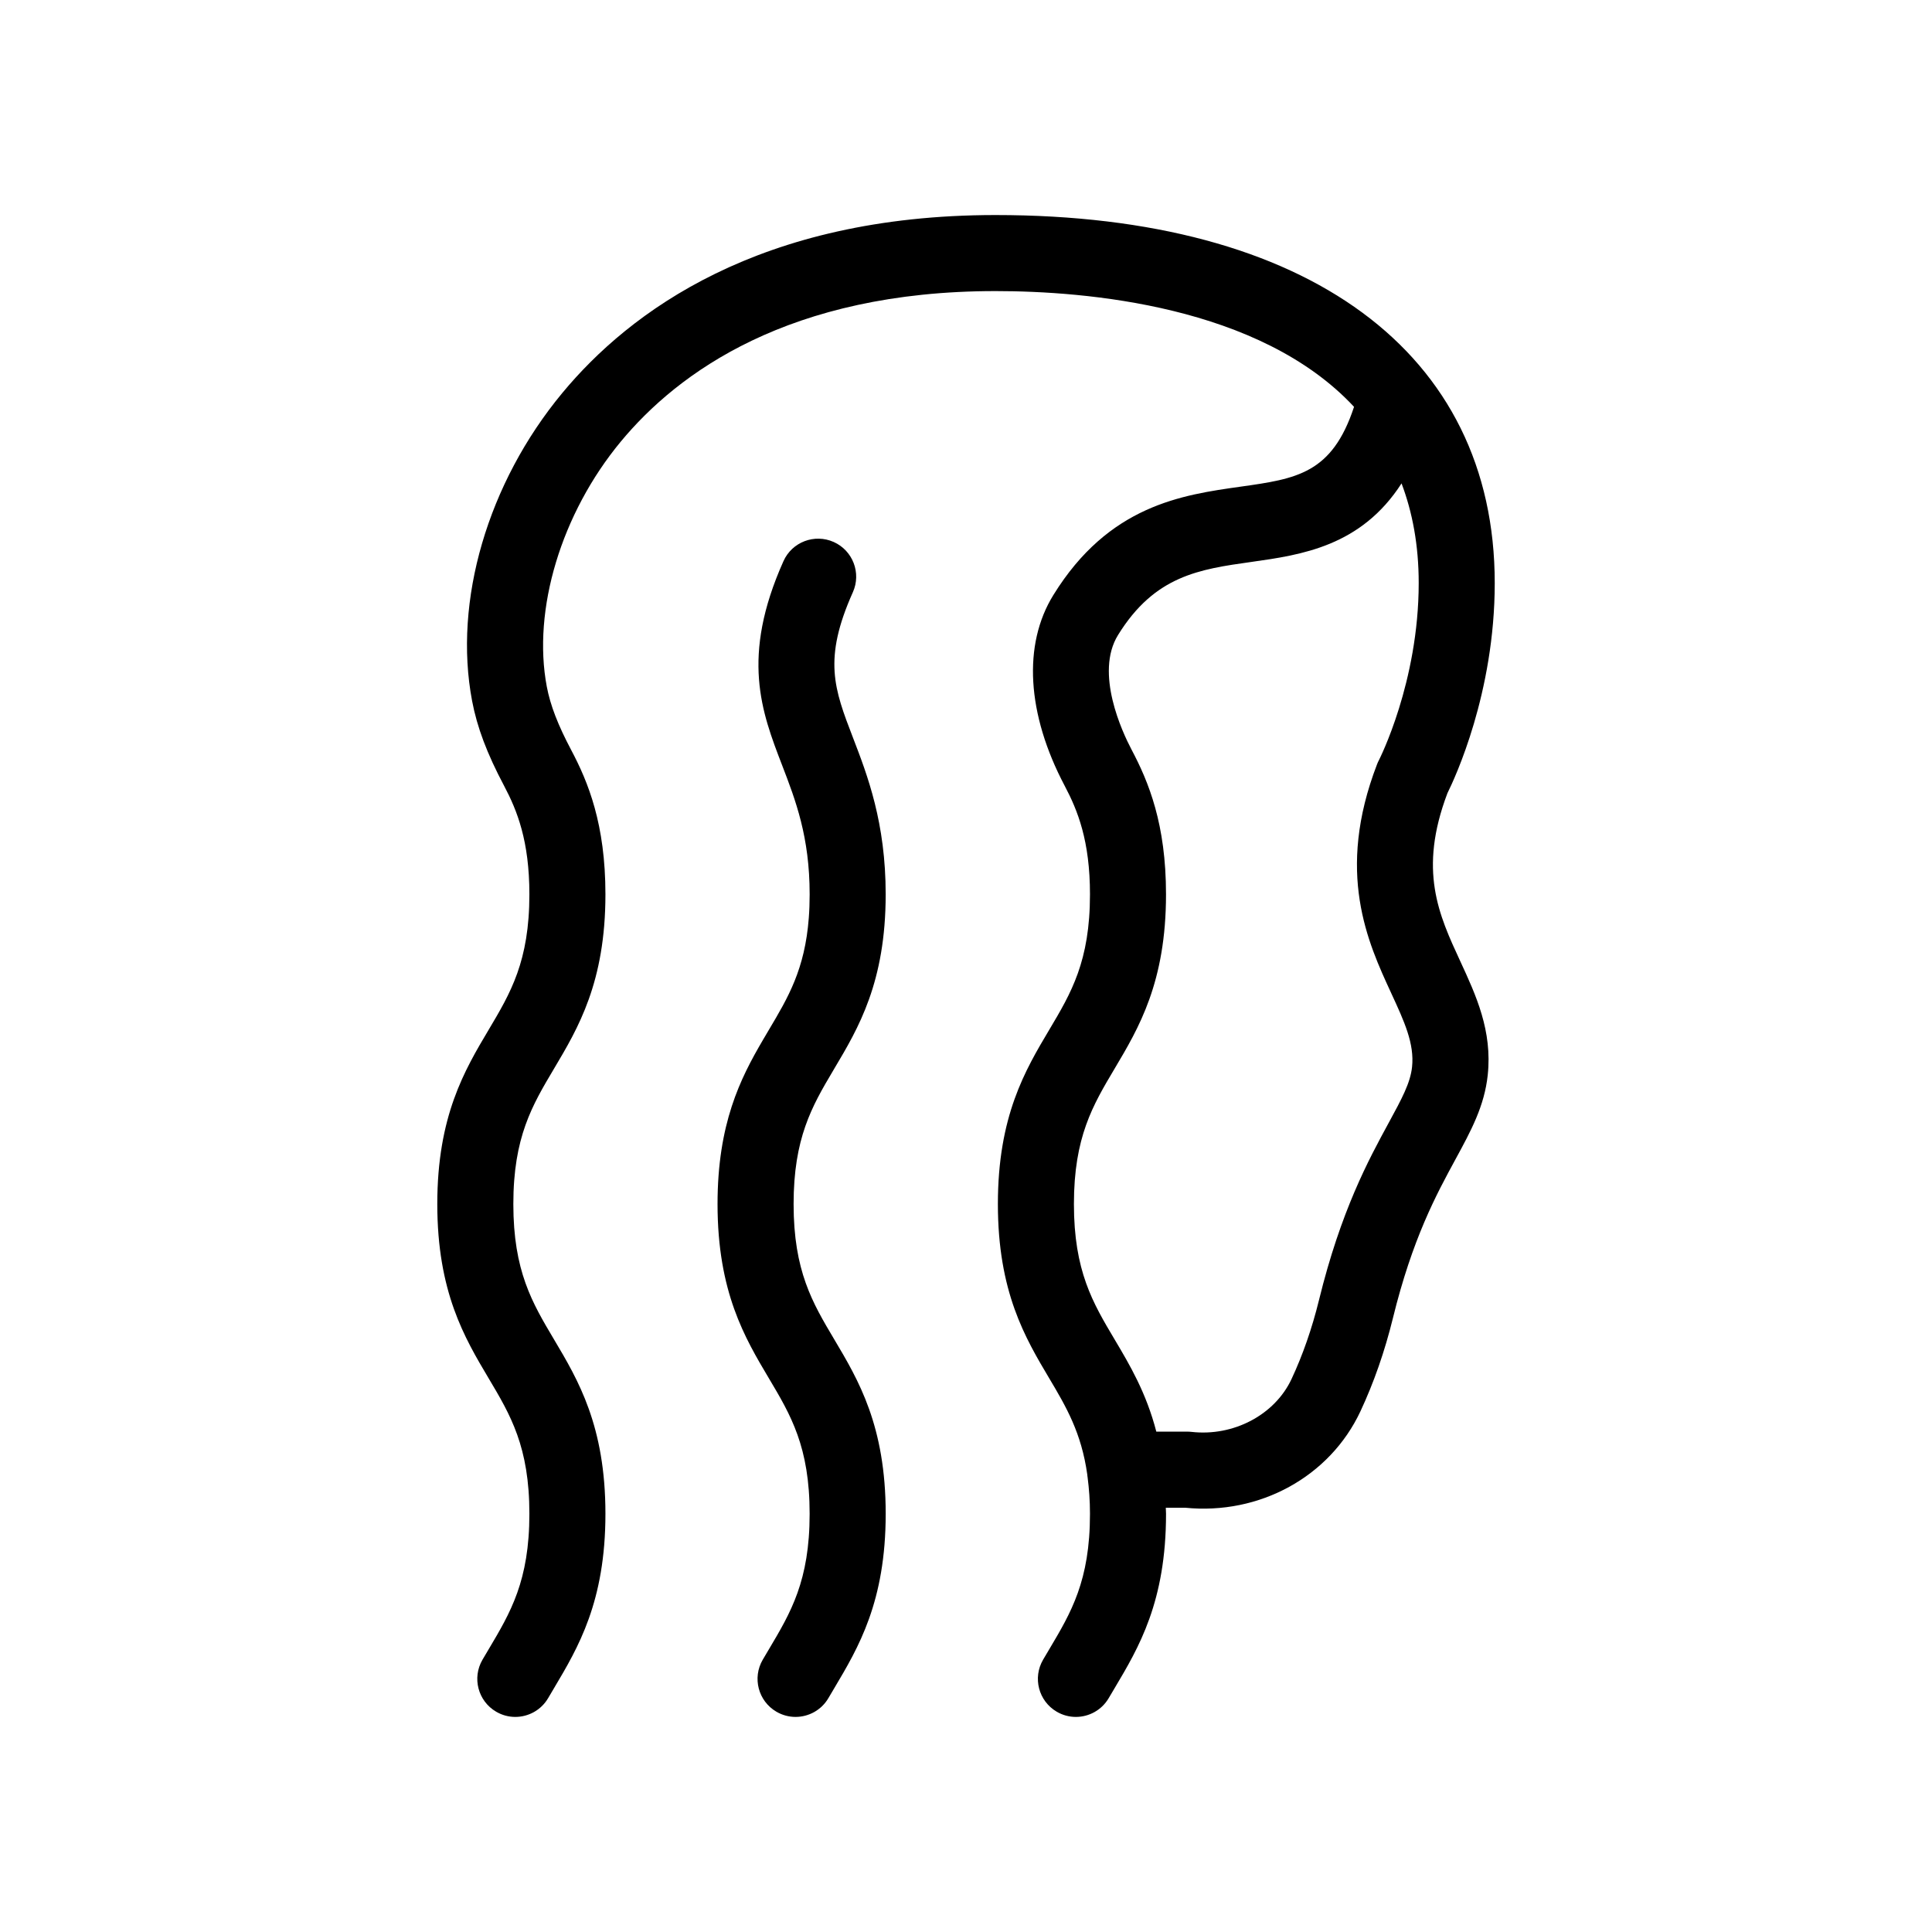 <?xml version="1.0" encoding="UTF-8"?>
<!-- Uploaded to: SVG Repo, www.svgrepo.com, Generator: SVG Repo Mixer Tools -->
<svg fill="#000000" width="800px" height="800px" version="1.1" viewBox="144 144 512 512" xmlns="http://www.w3.org/2000/svg">
 <g>
  <path d="m527.56 354.25c1.996-4.012 12.562-26.617 12.562-55.738 0-61.066-49.461-97.523-132.3-97.523-62.605 0-97.004 25.656-114.83 47.184-19.75 23.844-28.898 55.098-23.883 81.57 1.328 7 3.941 13.938 8.469 22.48 3.484 6.59 6.715 14.633 6.715 28.785 0 17.75-5 26.156-10.789 35.887-6.383 10.734-13.617 22.902-13.617 46.188 0 23.297 7.234 35.465 13.617 46.199 5.789 9.73 10.789 18.141 10.789 35.891s-5 26.16-10.789 35.895l-1.633 2.762c-2.812 4.801-1.199 10.977 3.606 13.785 1.598 0.941 3.348 1.387 5.078 1.387 3.461 0 6.832-1.781 8.707-4.984l1.566-2.648c6.383-10.734 13.617-22.902 13.617-46.195s-7.234-35.457-13.617-46.195c-5.789-9.73-10.789-18.141-10.789-35.895 0-17.75 5-26.156 10.789-35.887 6.383-10.734 13.617-22.898 13.617-46.188 0-18.602-4.578-29.754-9.055-38.215-3.543-6.691-5.543-11.875-6.481-16.809-3.867-20.414 3.828-45.91 19.605-64.957 15.066-18.195 44.535-39.887 99.309-39.887 23.84 0 69.988 3.801 95.012 30.676-5.828 17.699-15.219 19.062-30.023 21.148-15.578 2.191-34.961 4.922-49.668 28.742-8.109 13.121-7.055 31.465 2.996 50.516 3.488 6.59 6.715 14.637 6.715 28.785 0 17.75-5 26.156-10.789 35.887-6.383 10.734-13.617 22.898-13.617 46.188 0 23.297 7.238 35.465 13.617 46.199 4.516 7.586 8.512 14.434 10.07 25.465 0.035 0.277 0.039 0.559 0.098 0.828 0.371 2.906 0.621 6.019 0.621 9.598 0 17.75-5.004 26.164-10.793 35.902l-1.629 2.754c-2.812 4.801-1.199 10.977 3.602 13.785 1.598 0.941 3.352 1.387 5.082 1.387 3.457 0 6.828-1.781 8.703-4.984l1.566-2.641c6.387-10.734 13.625-22.906 13.625-46.199 0-0.574-0.055-1.059-0.062-1.617h5.113c19.711 1.984 38.348-8.203 46.465-25.543 3.551-7.59 6.445-15.891 8.602-24.664 5.188-21.156 11.52-32.797 16.602-42.145 4.109-7.551 7.656-14.082 8.535-22.309 1.246-11.723-3.086-21.086-7.266-30.137-5.734-12.387-11.148-24.09-3.434-44.512zm-14.867 52.961c3.449 7.465 6.176 13.363 5.516 19.547-0.449 4.25-2.734 8.453-6.195 14.812-5.344 9.824-12.66 23.281-18.469 46.965-1.84 7.492-4.289 14.539-7.281 20.934-4.453 9.52-15.414 15.262-26.523 13.992-0.383-0.043-0.762-0.062-1.145-0.062h-8.16c-2.676-10.32-7.027-17.66-11.047-24.422-5.789-9.73-10.789-18.141-10.789-35.895 0-17.746 5-26.156 10.789-35.887 6.383-10.734 13.617-22.898 13.617-46.188 0-18.594-4.582-29.75-9.152-38.387-2.406-4.566-9.785-20.258-3.566-30.324 9.738-15.773 21.598-17.441 35.332-19.375 13.301-1.871 29.066-4.141 39.805-20.812 2.883 7.633 4.547 16.352 4.547 26.402 0 26.312-10.461 46.785-10.555 46.969-0.184 0.344-0.344 0.699-0.48 1.062-11.035 28.668-2.484 47.168 3.758 60.668z"/>
  <path d="m365.09 427.21c6.387-10.734 13.625-22.906 13.625-46.203 0-18.988-4.805-31.477-8.664-41.508-4.984-12.953-7.988-20.773-0.031-38.555 2.273-5.078-0.004-11.039-5.082-13.312-5.074-2.266-11.039-0.004-13.312 5.082-11.379 25.43-5.789 39.965-0.379 54.023 3.598 9.352 7.32 19.023 7.32 34.27 0 2.219-0.078 4.293-0.227 6.242-1.035 13.633-5.496 21.129-10.562 29.645-0.316 0.535-0.641 1.094-0.965 1.641l-0.672 1.133c-0.008 0.012-0.008 0.023-0.016 0.035-5.918 10.109-11.969 22.082-11.969 43.383 0 23.297 7.234 35.465 13.617 46.199 5.789 9.73 10.789 18.141 10.789 35.891s-5 26.16-10.789 35.895l-1.633 2.762c-2.812 4.801-1.199 10.977 3.606 13.785 1.602 0.938 3.352 1.383 5.082 1.383 3.461 0 6.832-1.781 8.707-4.984l1.566-2.648c6.383-10.734 13.617-22.902 13.617-46.195s-7.234-35.457-13.617-46.195c-5.789-9.73-10.789-18.141-10.789-35.895 0-17.391 4.805-25.816 10.441-35.301z"/>
 </g>
</svg>